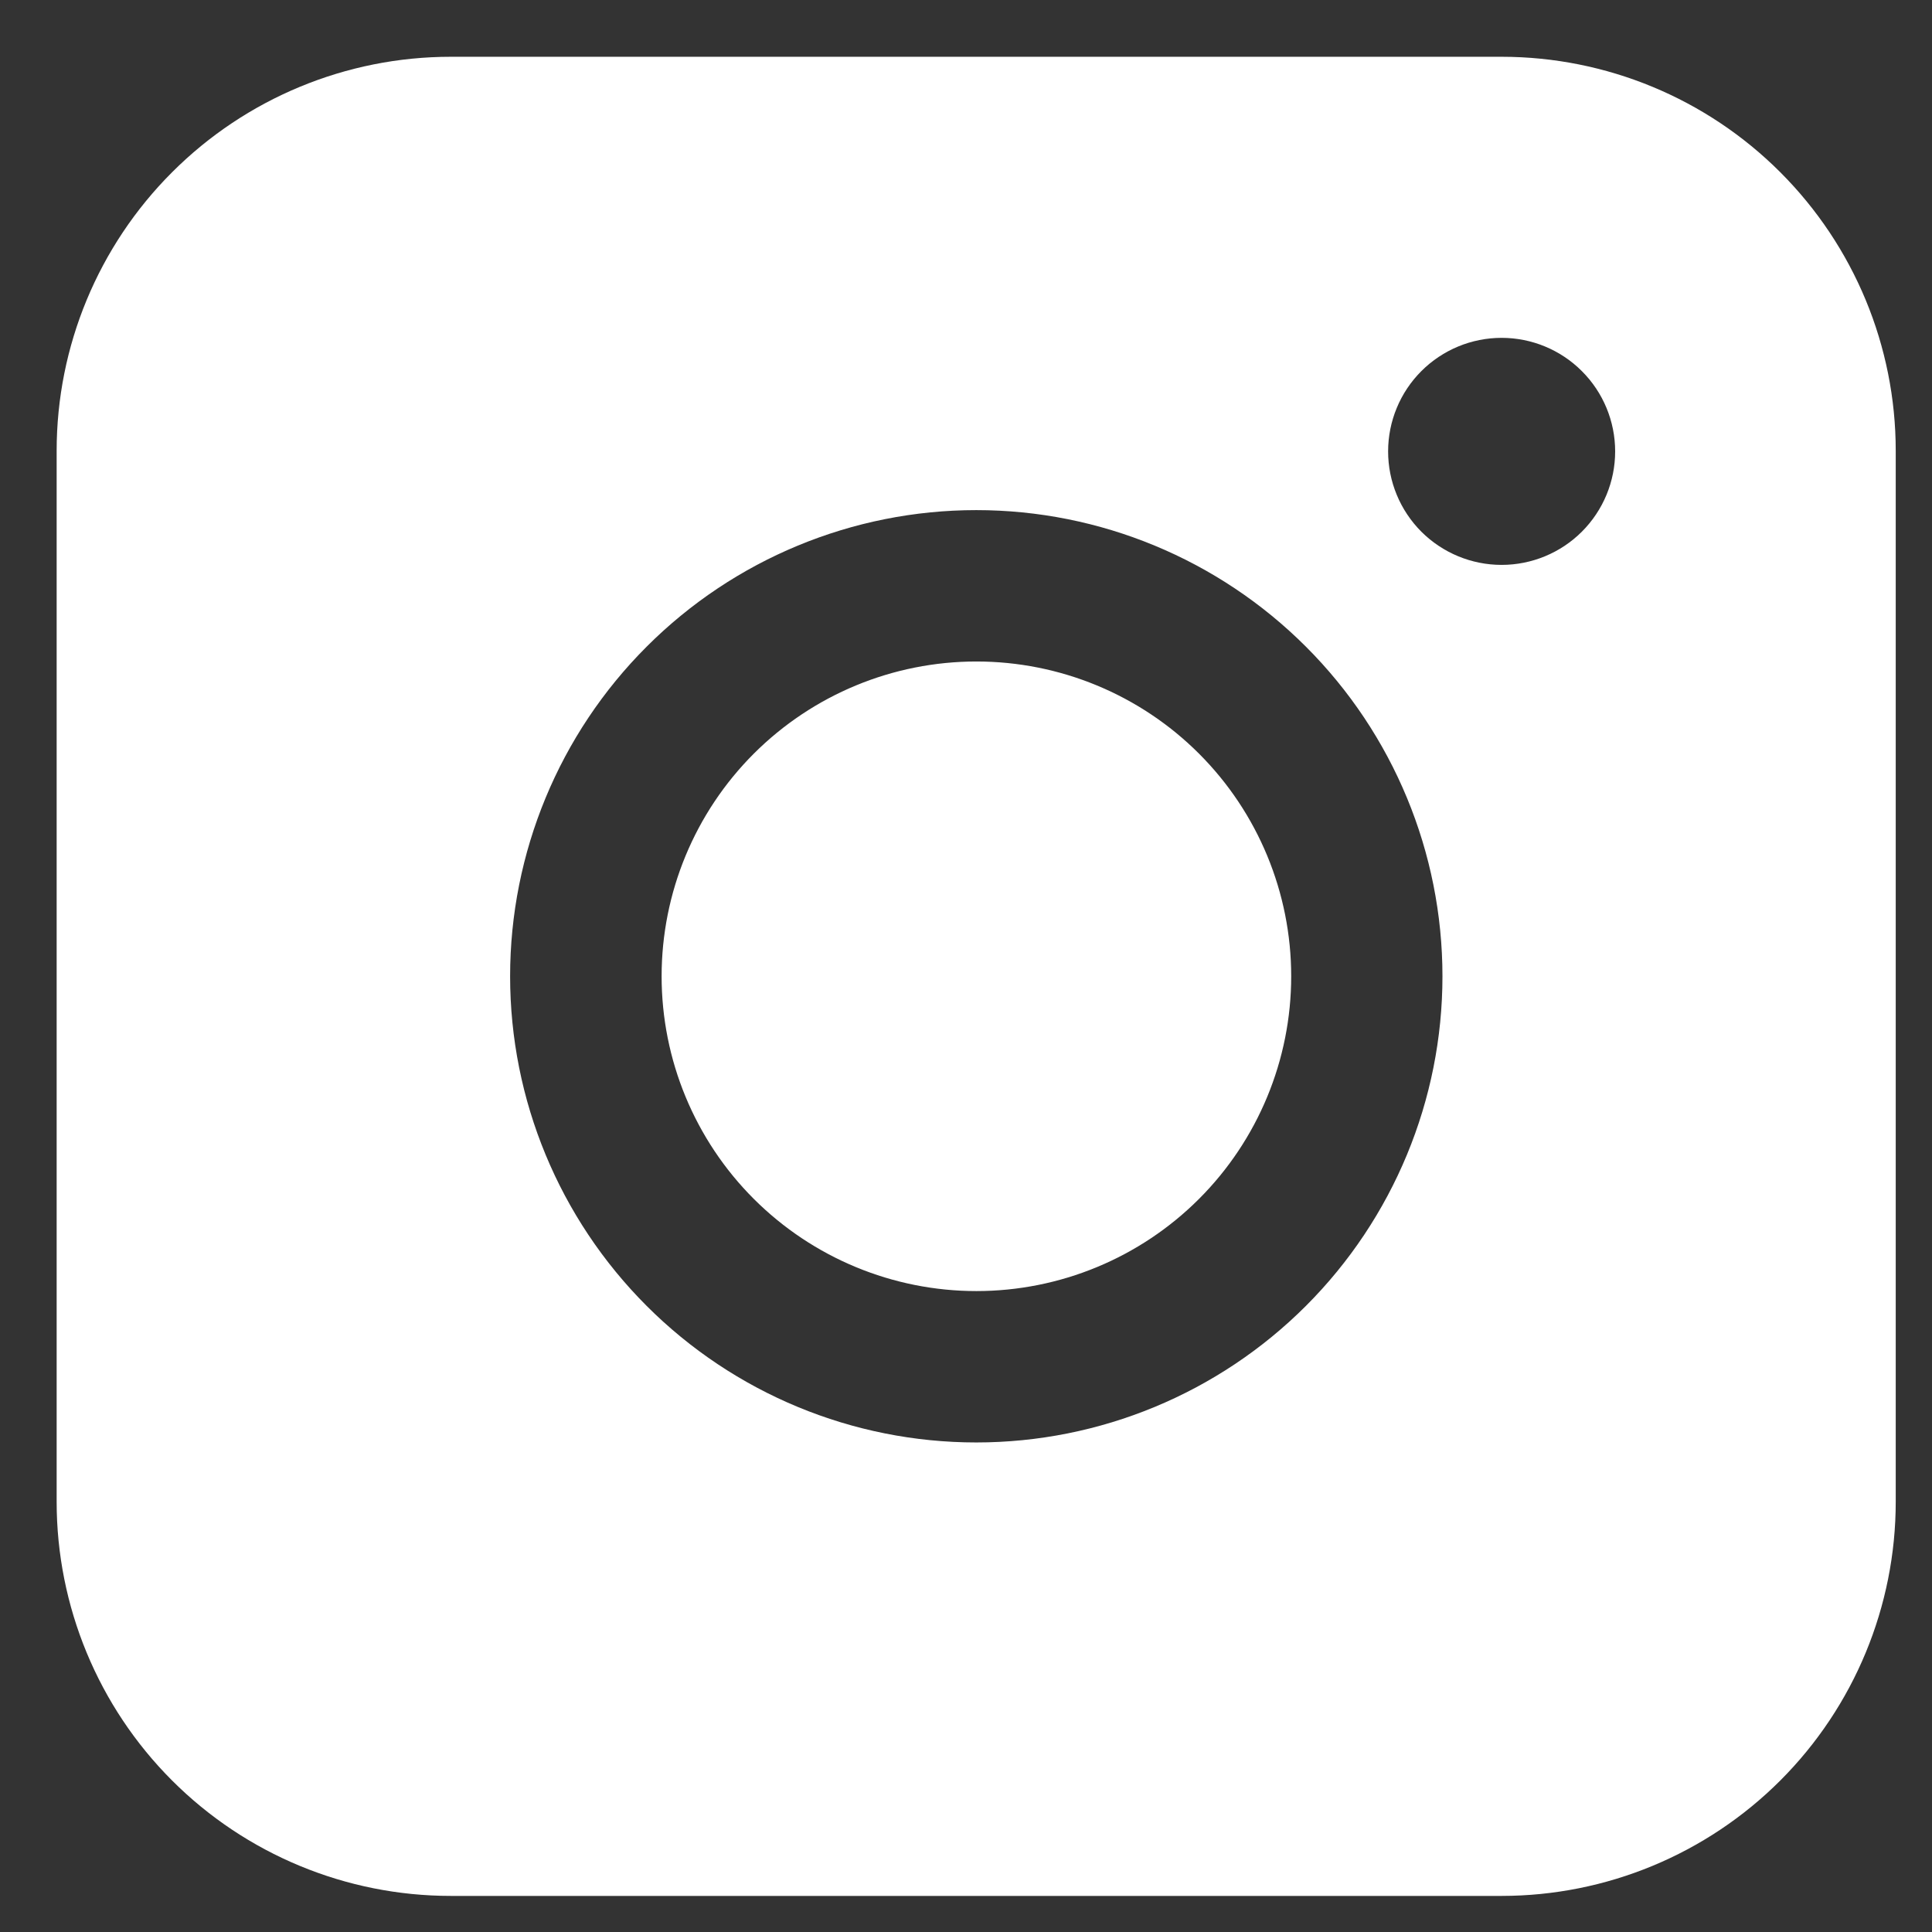 <svg width="31" height="31" viewBox="0 0 31 31" fill="none" xmlns="http://www.w3.org/2000/svg">
<rect x="0" y="0" width="31" height="31" fill="#333333" stroke="none"/>
<path fill-rule="evenodd" clip-rule="evenodd" d="M7.233 0.911C5.556 0.911 3.948 1.577 2.762 2.763C1.576 3.948 0.909 5.556 0.909 7.233V24.097C0.909 25.774 1.575 27.383 2.761 28.569C3.947 29.755 5.555 30.421 7.233 30.421H24.097C25.773 30.42 27.381 29.754 28.567 28.568C29.752 27.382 30.418 25.774 30.418 24.097V7.233C30.418 5.556 29.751 3.949 28.566 2.764C27.381 1.578 25.773 0.912 24.097 0.911H7.233ZM25.916 7.243C25.916 7.726 25.724 8.189 25.382 8.531C25.041 8.872 24.577 9.064 24.094 9.064C23.611 9.064 23.148 8.872 22.806 8.531C22.465 8.189 22.273 7.726 22.273 7.243C22.273 6.76 22.465 6.296 22.806 5.955C23.148 5.613 23.611 5.421 24.094 5.421C24.577 5.421 25.041 5.613 25.382 5.955C25.724 6.296 25.916 6.76 25.916 7.243ZM15.667 10.614C14.327 10.614 13.043 11.146 12.095 12.093C11.148 13.04 10.616 14.325 10.616 15.665C10.616 17.005 11.148 18.29 12.095 19.237C13.043 20.184 14.327 20.716 15.667 20.716C17.007 20.716 18.292 20.184 19.239 19.237C20.186 18.29 20.718 17.005 20.718 15.665C20.718 14.325 20.186 13.04 19.239 12.093C18.292 11.146 17.007 10.614 15.667 10.614ZM8.185 15.665C8.185 13.681 8.973 11.778 10.376 10.376C11.778 8.973 13.681 8.185 15.665 8.185C17.648 8.185 19.551 8.973 20.954 10.376C22.357 11.778 23.145 13.681 23.145 15.665C23.145 17.649 22.357 19.551 20.954 20.954C19.551 22.357 17.648 23.145 15.665 23.145C13.681 23.145 11.778 22.357 10.376 20.954C8.973 19.551 8.185 17.649 8.185 15.665Z" fill="white"/>
</svg>
